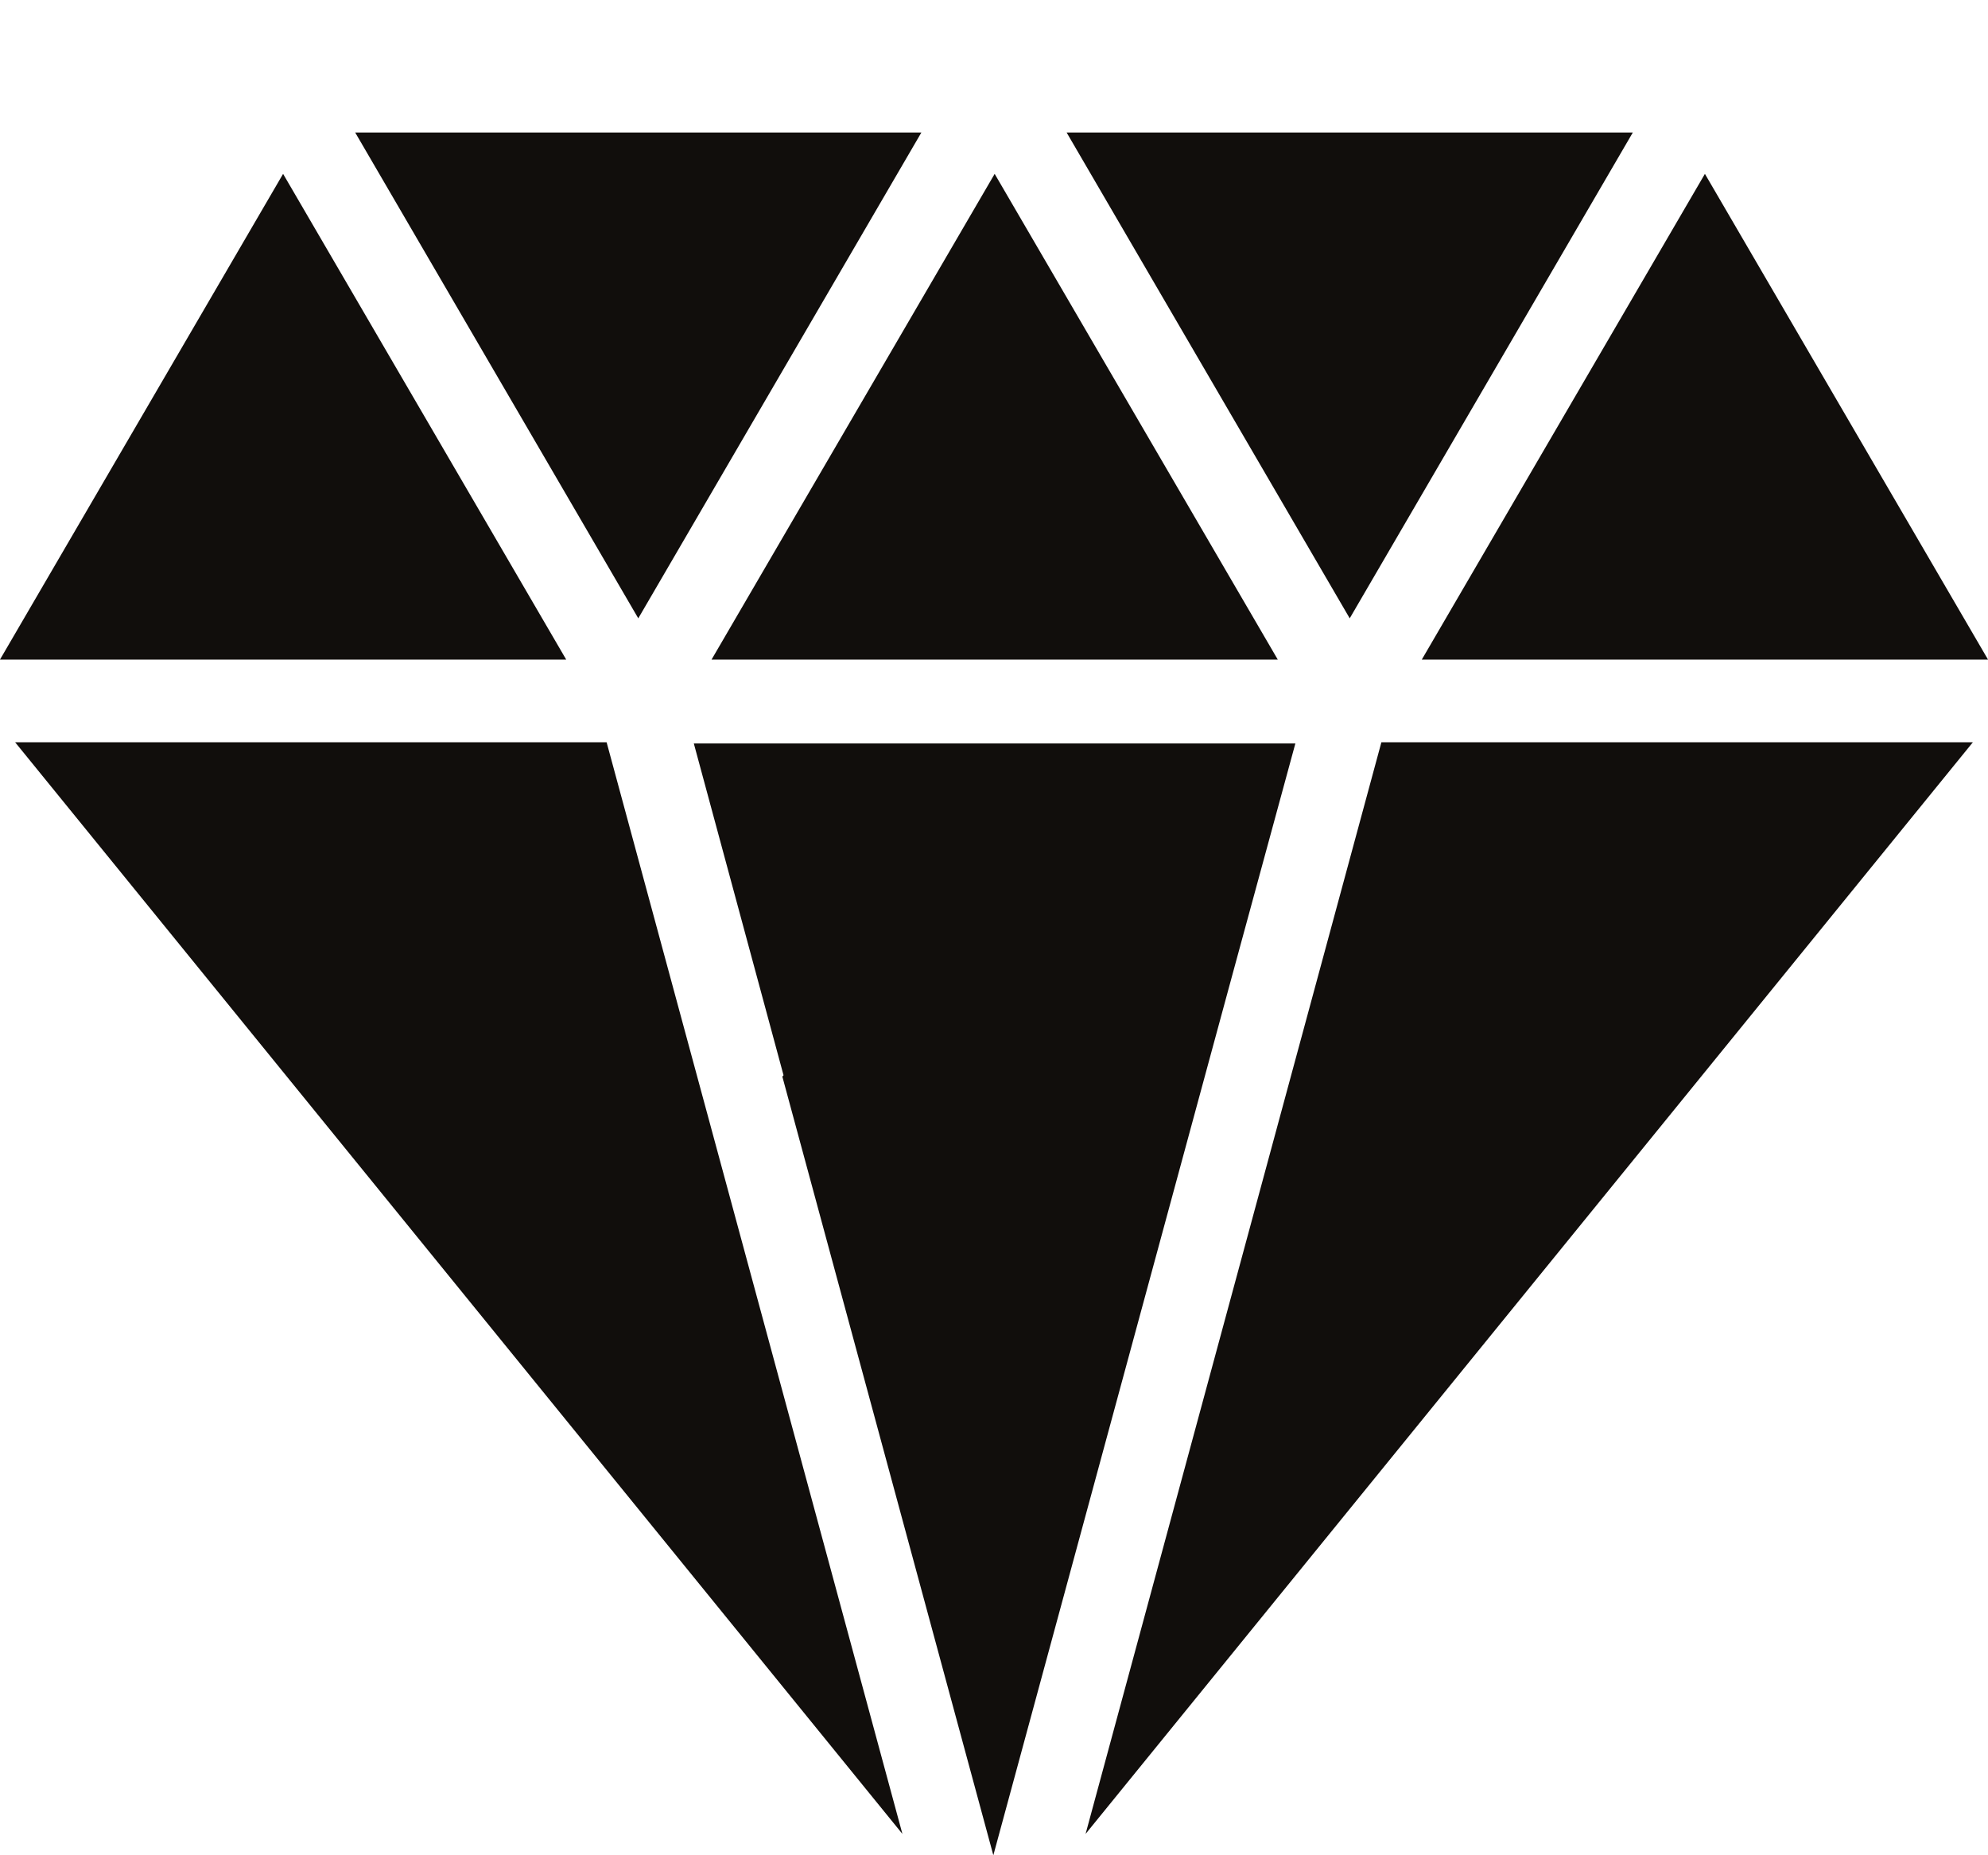 <svg width="15" height="14" viewBox="0 0 15 14" fill="none" xmlns="http://www.w3.org/2000/svg">
<path d="M5.912 8.114L5.235 5.61H9.774L9.298 7.358L7.495 14L5.903 8.124L5.912 8.114ZM5.369 4.977L7.505 1.312L9.641 4.977H5.369ZM8.048 1H12.32L10.184 4.666L8.048 1ZM4.816 4.666L2.68 1H6.952L4.816 4.666ZM2.136 1.312L4.272 4.977H0L2.136 1.312ZM10.728 4.977L12.864 1.312L15 4.977H10.728ZM0.114 5.601H4.577L6.809 13.839L0.114 5.601ZM10.423 5.601H14.886L8.191 13.839L10.423 5.601Z" fill="#110E0C"/>
</svg>
